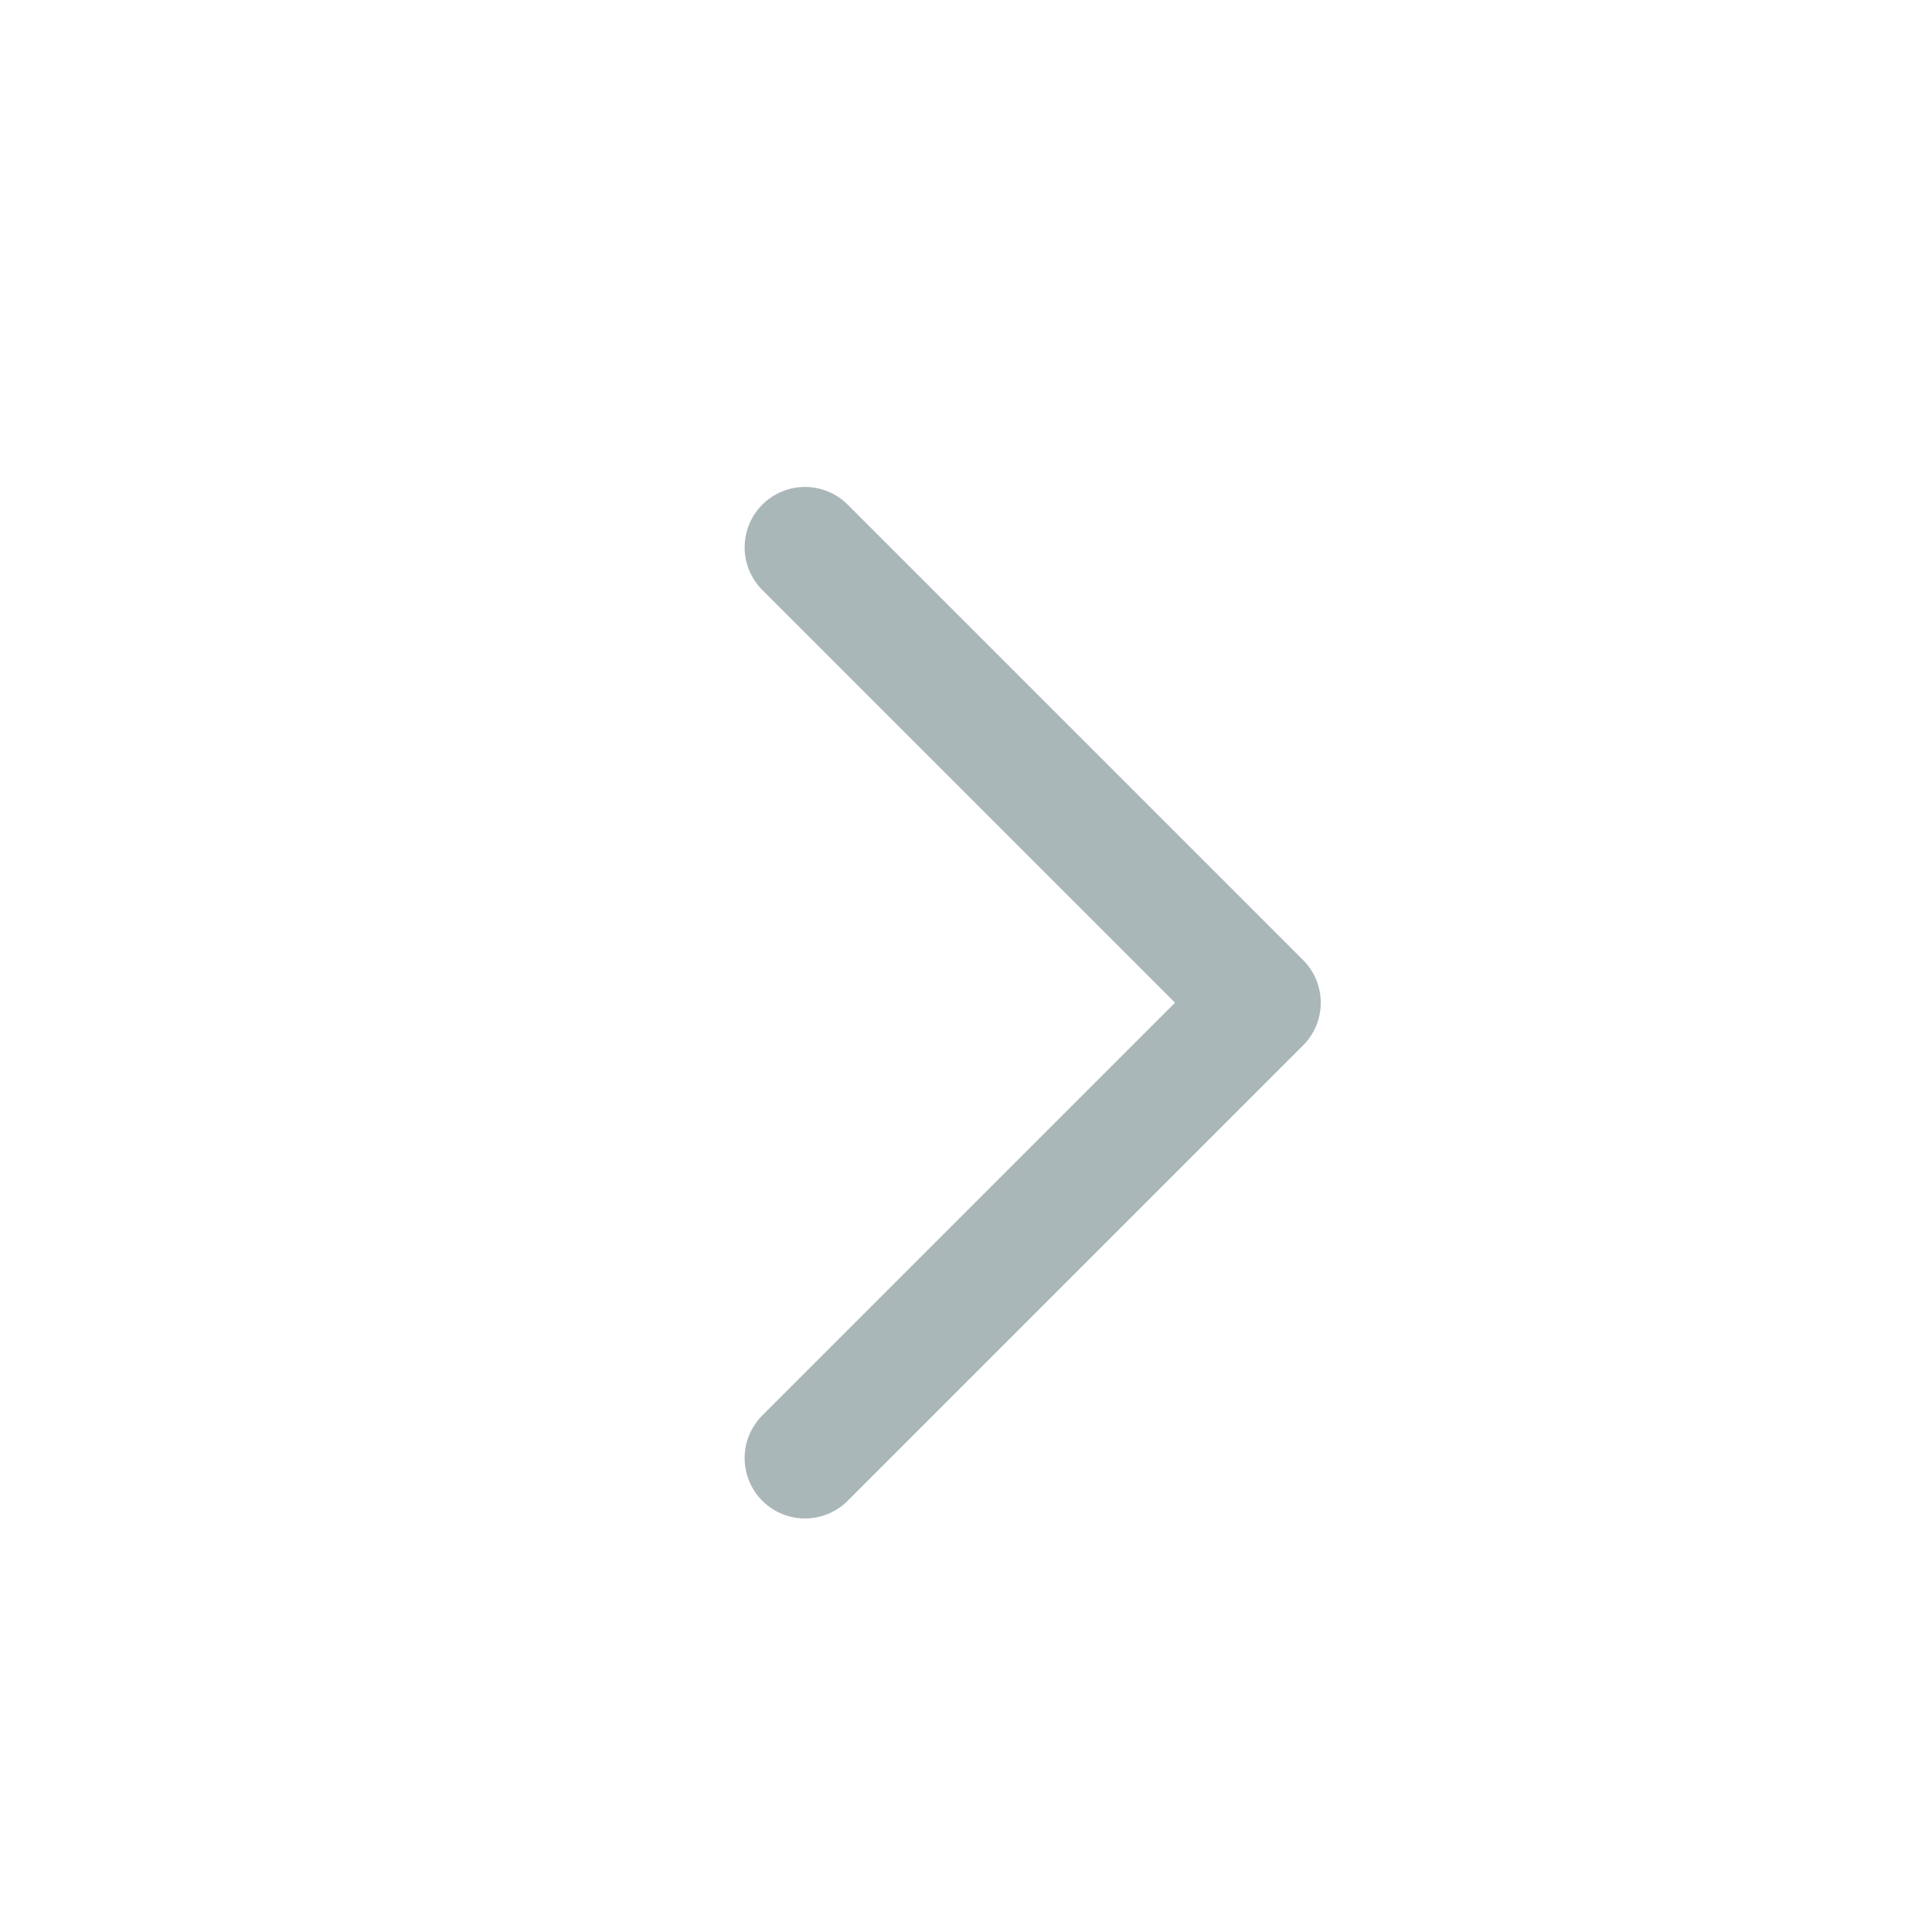 <svg width="24" height="24" fill="none" xmlns="http://www.w3.org/2000/svg"><path d="M10 6.799l5.657 5.657L10 18.113" stroke="#AAB7B9" stroke-width="1.5" stroke-linecap="round" stroke-linejoin="round"/></svg>
